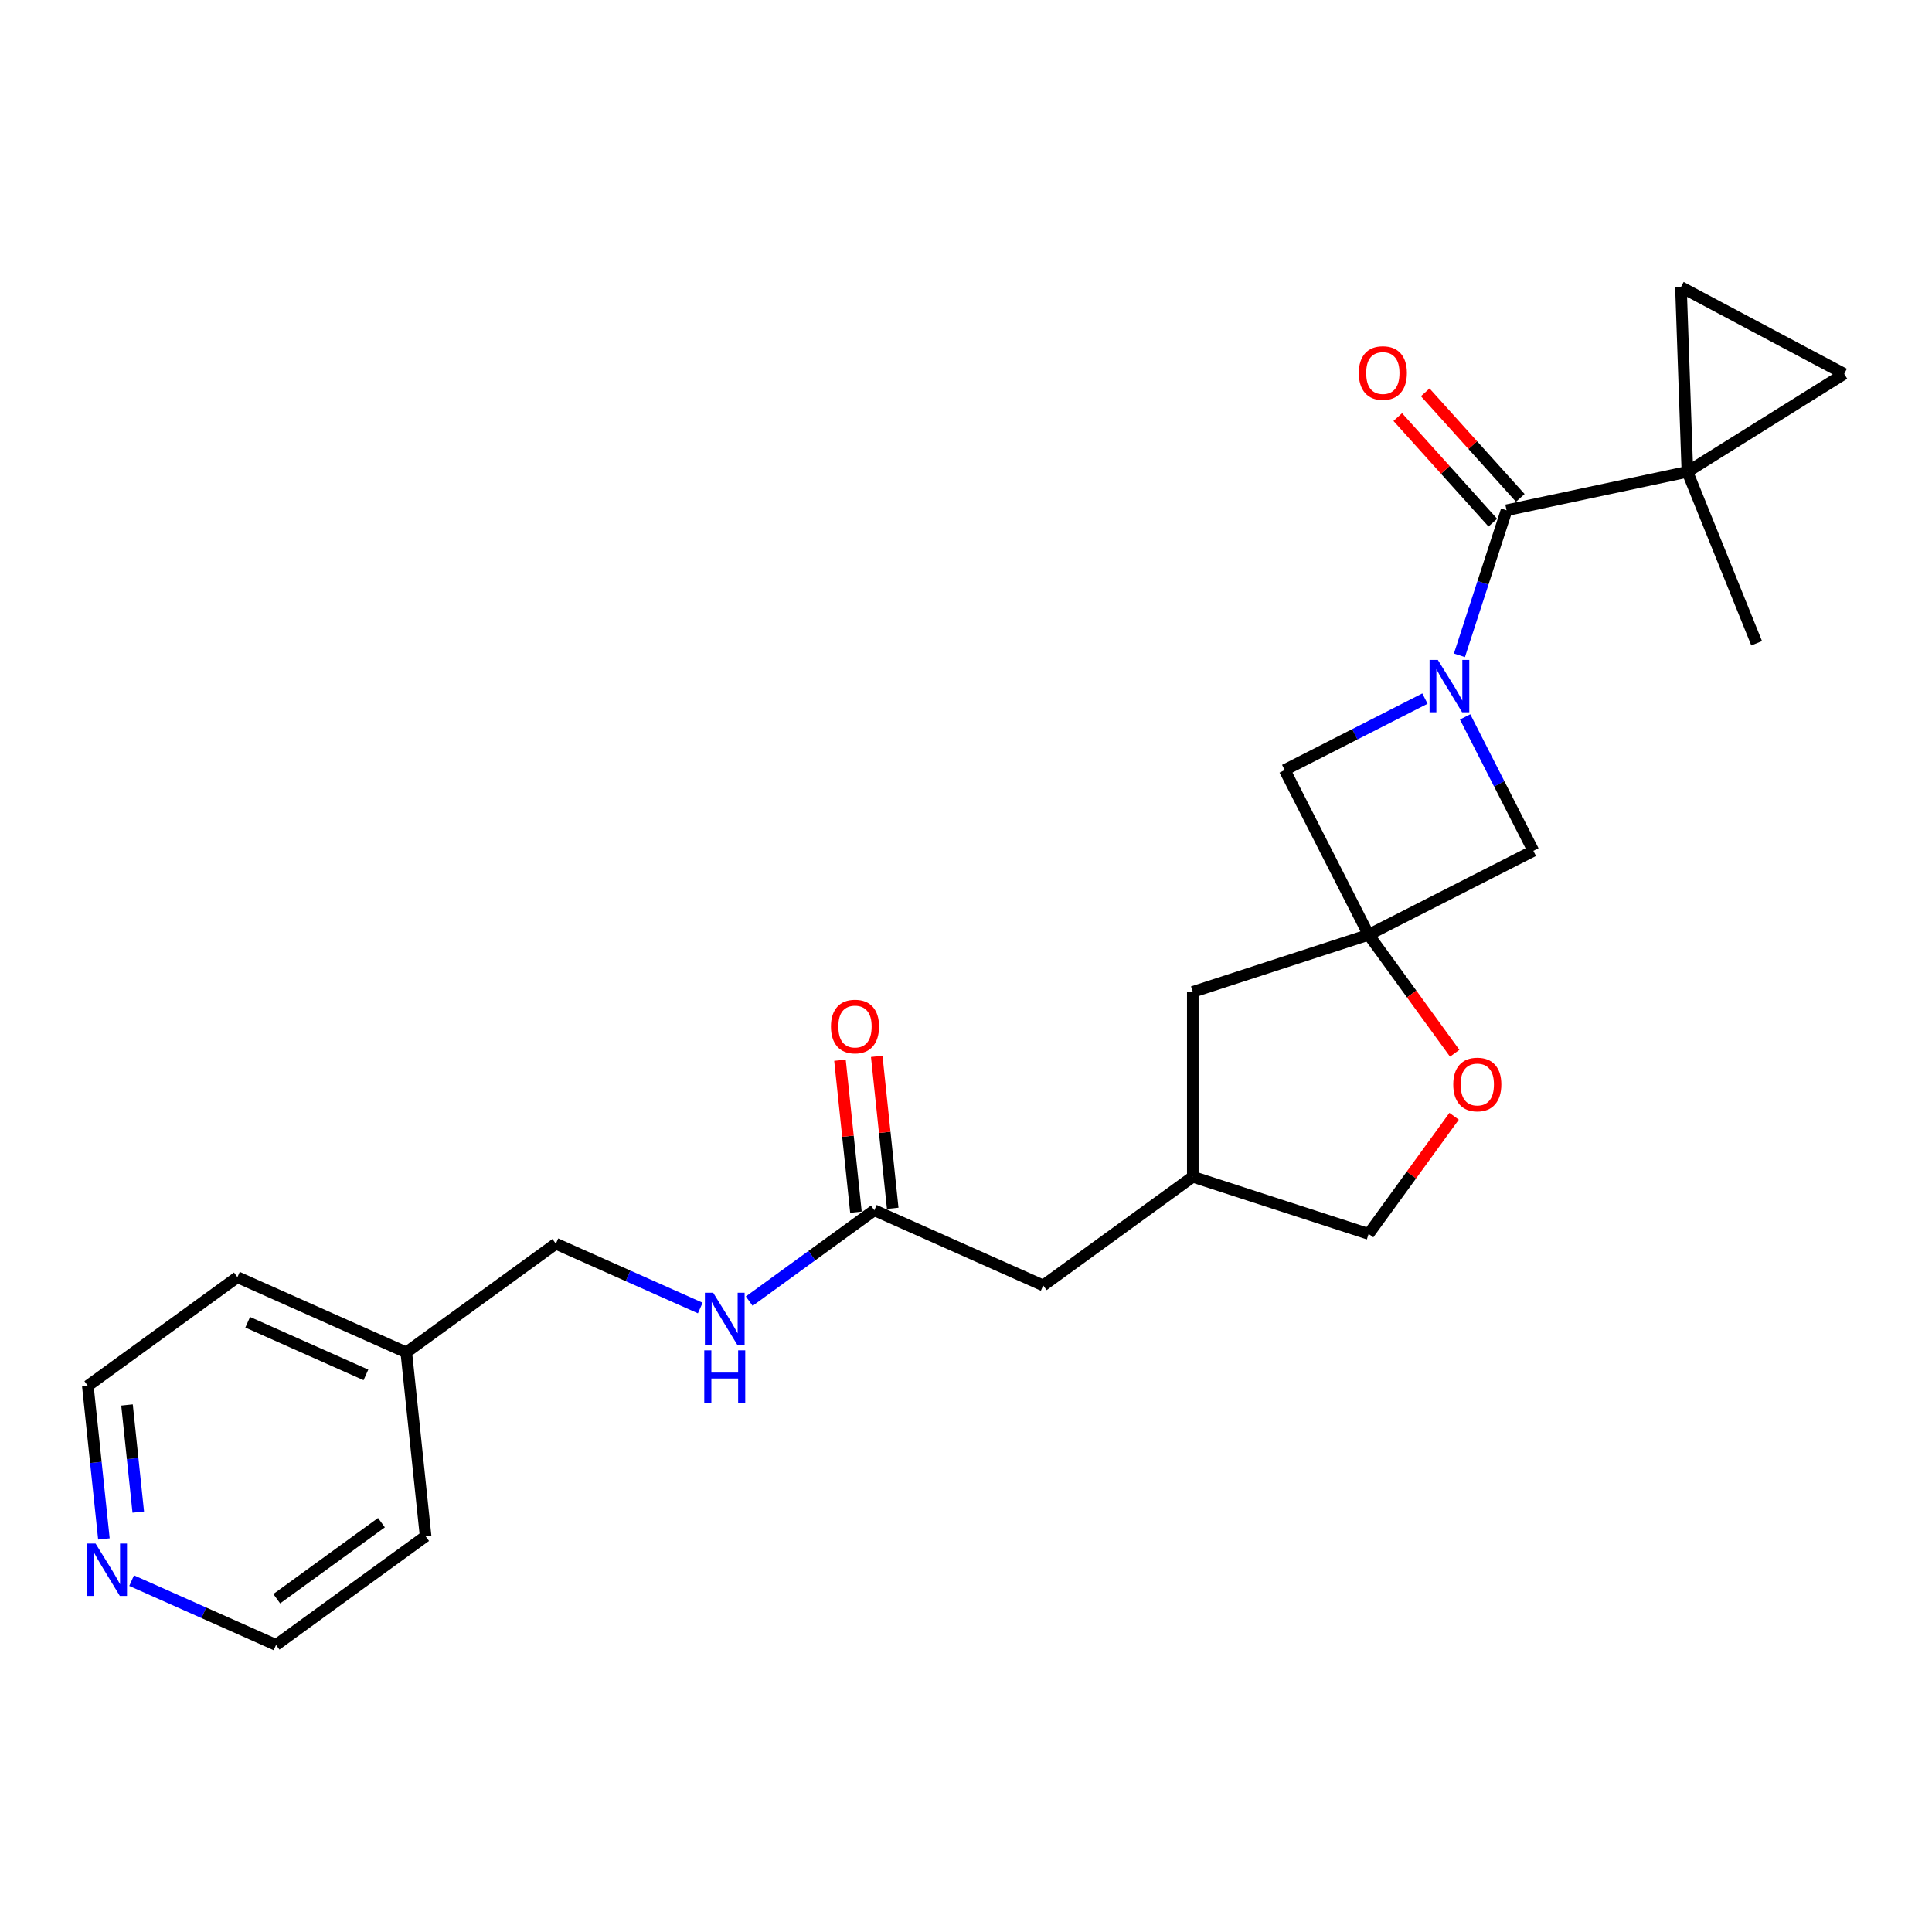<?xml version='1.0' encoding='iso-8859-1'?>
<svg version='1.1' baseProfile='full'
              xmlns='http://www.w3.org/2000/svg'
                      xmlns:rdkit='http://www.rdkit.org/xml'
                      xmlns:xlink='http://www.w3.org/1999/xlink'
                  xml:space='preserve'
width='1000px' height='1000px' viewBox='0 0 1000 1000'>
<!-- END OF HEADER -->
<rect style='opacity:1.0;fill:#FFFFFF;stroke:none' width='1000' height='1000' x='0' y='0'> </rect>
<path class='bond-0' d='M 755.399,339.184 L 767.594,301.65' style='fill:none;fill-rule:evenodd;stroke:#0000FF;stroke-width:6px;stroke-linecap:butt;stroke-linejoin:miter;stroke-opacity:1' />
<path class='bond-0' d='M 767.594,301.65 L 779.79,264.117' style='fill:none;fill-rule:evenodd;stroke:#000000;stroke-width:6px;stroke-linecap:butt;stroke-linejoin:miter;stroke-opacity:1' />
<path class='bond-3' d='M 737.549,361.583 L 701.252,380.077' style='fill:none;fill-rule:evenodd;stroke:#0000FF;stroke-width:6px;stroke-linecap:butt;stroke-linejoin:miter;stroke-opacity:1' />
<path class='bond-3' d='M 701.252,380.077 L 664.955,398.571' style='fill:none;fill-rule:evenodd;stroke:#000000;stroke-width:6px;stroke-linecap:butt;stroke-linejoin:miter;stroke-opacity:1' />
<path class='bond-4' d='M 758.342,371.069 L 776.002,405.73' style='fill:none;fill-rule:evenodd;stroke:#0000FF;stroke-width:6px;stroke-linecap:butt;stroke-linejoin:miter;stroke-opacity:1' />
<path class='bond-4' d='M 776.002,405.73 L 793.663,440.391' style='fill:none;fill-rule:evenodd;stroke:#000000;stroke-width:6px;stroke-linecap:butt;stroke-linejoin:miter;stroke-opacity:1' />
<path class='bond-1' d='M 779.79,264.117 L 873.392,244.221' style='fill:none;fill-rule:evenodd;stroke:#000000;stroke-width:6px;stroke-linecap:butt;stroke-linejoin:miter;stroke-opacity:1' />
<path class='bond-9' d='M 786.901,257.713 L 762.302,230.393' style='fill:none;fill-rule:evenodd;stroke:#000000;stroke-width:6px;stroke-linecap:butt;stroke-linejoin:miter;stroke-opacity:1' />
<path class='bond-9' d='M 762.302,230.393 L 737.702,203.072' style='fill:none;fill-rule:evenodd;stroke:#FF0000;stroke-width:6px;stroke-linecap:butt;stroke-linejoin:miter;stroke-opacity:1' />
<path class='bond-9' d='M 772.678,270.52 L 748.079,243.199' style='fill:none;fill-rule:evenodd;stroke:#000000;stroke-width:6px;stroke-linecap:butt;stroke-linejoin:miter;stroke-opacity:1' />
<path class='bond-9' d='M 748.079,243.199 L 723.479,215.879' style='fill:none;fill-rule:evenodd;stroke:#FF0000;stroke-width:6px;stroke-linecap:butt;stroke-linejoin:miter;stroke-opacity:1' />
<path class='bond-5' d='M 873.392,244.221 L 954.545,193.511' style='fill:none;fill-rule:evenodd;stroke:#000000;stroke-width:6px;stroke-linecap:butt;stroke-linejoin:miter;stroke-opacity:1' />
<path class='bond-6' d='M 873.392,244.221 L 870.053,148.585' style='fill:none;fill-rule:evenodd;stroke:#000000;stroke-width:6px;stroke-linecap:butt;stroke-linejoin:miter;stroke-opacity:1' />
<path class='bond-18' d='M 873.392,244.221 L 909.24,332.947' style='fill:none;fill-rule:evenodd;stroke:#000000;stroke-width:6px;stroke-linecap:butt;stroke-linejoin:miter;stroke-opacity:1' />
<path class='bond-2' d='M 708.399,483.835 L 793.663,440.391' style='fill:none;fill-rule:evenodd;stroke:#000000;stroke-width:6px;stroke-linecap:butt;stroke-linejoin:miter;stroke-opacity:1' />
<path class='bond-7' d='M 708.399,483.835 L 730.676,514.496' style='fill:none;fill-rule:evenodd;stroke:#000000;stroke-width:6px;stroke-linecap:butt;stroke-linejoin:miter;stroke-opacity:1' />
<path class='bond-7' d='M 730.676,514.496 L 752.952,545.157' style='fill:none;fill-rule:evenodd;stroke:#FF0000;stroke-width:6px;stroke-linecap:butt;stroke-linejoin:miter;stroke-opacity:1' />
<path class='bond-11' d='M 708.399,483.835 L 617.389,513.406' style='fill:none;fill-rule:evenodd;stroke:#000000;stroke-width:6px;stroke-linecap:butt;stroke-linejoin:miter;stroke-opacity:1' />
<path class='bond-24' d='M 708.399,483.835 L 664.955,398.571' style='fill:none;fill-rule:evenodd;stroke:#000000;stroke-width:6px;stroke-linecap:butt;stroke-linejoin:miter;stroke-opacity:1' />
<path class='bond-25' d='M 954.545,193.511 L 870.053,148.585' style='fill:none;fill-rule:evenodd;stroke:#000000;stroke-width:6px;stroke-linecap:butt;stroke-linejoin:miter;stroke-opacity:1' />
<path class='bond-16' d='M 752.646,577.77 L 730.523,608.22' style='fill:none;fill-rule:evenodd;stroke:#FF0000;stroke-width:6px;stroke-linecap:butt;stroke-linejoin:miter;stroke-opacity:1' />
<path class='bond-16' d='M 730.523,608.22 L 708.399,638.671' style='fill:none;fill-rule:evenodd;stroke:#000000;stroke-width:6px;stroke-linecap:butt;stroke-linejoin:miter;stroke-opacity:1' />
<path class='bond-8' d='M 452.55,626.425 L 539.971,665.347' style='fill:none;fill-rule:evenodd;stroke:#000000;stroke-width:6px;stroke-linecap:butt;stroke-linejoin:miter;stroke-opacity:1' />
<path class='bond-10' d='M 452.55,626.425 L 420.176,649.946' style='fill:none;fill-rule:evenodd;stroke:#000000;stroke-width:6px;stroke-linecap:butt;stroke-linejoin:miter;stroke-opacity:1' />
<path class='bond-10' d='M 420.176,649.946 L 387.802,673.467' style='fill:none;fill-rule:evenodd;stroke:#0000FF;stroke-width:6px;stroke-linecap:butt;stroke-linejoin:miter;stroke-opacity:1' />
<path class='bond-13' d='M 462.067,625.425 L 457.934,586.098' style='fill:none;fill-rule:evenodd;stroke:#000000;stroke-width:6px;stroke-linecap:butt;stroke-linejoin:miter;stroke-opacity:1' />
<path class='bond-13' d='M 457.934,586.098 L 453.8,546.772' style='fill:none;fill-rule:evenodd;stroke:#FF0000;stroke-width:6px;stroke-linecap:butt;stroke-linejoin:miter;stroke-opacity:1' />
<path class='bond-13' d='M 443.033,627.425 L 438.9,588.099' style='fill:none;fill-rule:evenodd;stroke:#000000;stroke-width:6px;stroke-linecap:butt;stroke-linejoin:miter;stroke-opacity:1' />
<path class='bond-13' d='M 438.9,588.099 L 434.766,548.772' style='fill:none;fill-rule:evenodd;stroke:#FF0000;stroke-width:6px;stroke-linecap:butt;stroke-linejoin:miter;stroke-opacity:1' />
<path class='bond-17' d='M 362.462,677.032 L 325.087,660.391' style='fill:none;fill-rule:evenodd;stroke:#0000FF;stroke-width:6px;stroke-linecap:butt;stroke-linejoin:miter;stroke-opacity:1' />
<path class='bond-17' d='M 325.087,660.391 L 287.711,643.75' style='fill:none;fill-rule:evenodd;stroke:#000000;stroke-width:6px;stroke-linecap:butt;stroke-linejoin:miter;stroke-opacity:1' />
<path class='bond-14' d='M 617.389,513.406 L 617.389,609.1' style='fill:none;fill-rule:evenodd;stroke:#000000;stroke-width:6px;stroke-linecap:butt;stroke-linejoin:miter;stroke-opacity:1' />
<path class='bond-12' d='M 53.782,796.55 L 49.618,756.937' style='fill:none;fill-rule:evenodd;stroke:#0000FF;stroke-width:6px;stroke-linecap:butt;stroke-linejoin:miter;stroke-opacity:1' />
<path class='bond-12' d='M 49.618,756.937 L 45.455,717.323' style='fill:none;fill-rule:evenodd;stroke:#000000;stroke-width:6px;stroke-linecap:butt;stroke-linejoin:miter;stroke-opacity:1' />
<path class='bond-12' d='M 71.567,782.665 L 68.652,754.936' style='fill:none;fill-rule:evenodd;stroke:#0000FF;stroke-width:6px;stroke-linecap:butt;stroke-linejoin:miter;stroke-opacity:1' />
<path class='bond-12' d='M 68.652,754.936 L 65.737,727.207' style='fill:none;fill-rule:evenodd;stroke:#000000;stroke-width:6px;stroke-linecap:butt;stroke-linejoin:miter;stroke-opacity:1' />
<path class='bond-27' d='M 68.127,818.134 L 105.503,834.774' style='fill:none;fill-rule:evenodd;stroke:#0000FF;stroke-width:6px;stroke-linecap:butt;stroke-linejoin:miter;stroke-opacity:1' />
<path class='bond-27' d='M 105.503,834.774 L 142.878,851.415' style='fill:none;fill-rule:evenodd;stroke:#000000;stroke-width:6px;stroke-linecap:butt;stroke-linejoin:miter;stroke-opacity:1' />
<path class='bond-15' d='M 617.389,609.1 L 539.971,665.347' style='fill:none;fill-rule:evenodd;stroke:#000000;stroke-width:6px;stroke-linecap:butt;stroke-linejoin:miter;stroke-opacity:1' />
<path class='bond-26' d='M 617.389,609.1 L 708.399,638.671' style='fill:none;fill-rule:evenodd;stroke:#000000;stroke-width:6px;stroke-linecap:butt;stroke-linejoin:miter;stroke-opacity:1' />
<path class='bond-19' d='M 287.711,643.75 L 210.293,699.998' style='fill:none;fill-rule:evenodd;stroke:#000000;stroke-width:6px;stroke-linecap:butt;stroke-linejoin:miter;stroke-opacity:1' />
<path class='bond-22' d='M 210.293,699.998 L 220.296,795.167' style='fill:none;fill-rule:evenodd;stroke:#000000;stroke-width:6px;stroke-linecap:butt;stroke-linejoin:miter;stroke-opacity:1' />
<path class='bond-23' d='M 210.293,699.998 L 122.873,661.076' style='fill:none;fill-rule:evenodd;stroke:#000000;stroke-width:6px;stroke-linecap:butt;stroke-linejoin:miter;stroke-opacity:1' />
<path class='bond-23' d='M 189.396,711.644 L 128.201,684.398' style='fill:none;fill-rule:evenodd;stroke:#000000;stroke-width:6px;stroke-linecap:butt;stroke-linejoin:miter;stroke-opacity:1' />
<path class='bond-20' d='M 142.878,851.415 L 220.296,795.167' style='fill:none;fill-rule:evenodd;stroke:#000000;stroke-width:6px;stroke-linecap:butt;stroke-linejoin:miter;stroke-opacity:1' />
<path class='bond-20' d='M 143.241,827.494 L 197.434,788.121' style='fill:none;fill-rule:evenodd;stroke:#000000;stroke-width:6px;stroke-linecap:butt;stroke-linejoin:miter;stroke-opacity:1' />
<path class='bond-21' d='M 45.455,717.323 L 122.873,661.076' style='fill:none;fill-rule:evenodd;stroke:#000000;stroke-width:6px;stroke-linecap:butt;stroke-linejoin:miter;stroke-opacity:1' />
<path  class='atom-0' d='M 744.228 341.577
L 753.109 355.931
Q 753.989 357.347, 755.405 359.912
Q 756.822 362.476, 756.898 362.629
L 756.898 341.577
L 760.496 341.577
L 760.496 368.677
L 756.783 368.677
L 747.252 352.983
Q 746.142 351.146, 744.955 349.041
Q 743.807 346.935, 743.463 346.285
L 743.463 368.677
L 739.941 368.677
L 739.941 341.577
L 744.228 341.577
' fill='#0000FF'/>
<path  class='atom-8' d='M 752.206 561.329
Q 752.206 554.822, 755.421 551.186
Q 758.637 547.549, 764.646 547.549
Q 770.656 547.549, 773.871 551.186
Q 777.087 554.822, 777.087 561.329
Q 777.087 567.913, 773.833 571.664
Q 770.579 575.377, 764.646 575.377
Q 758.675 575.377, 755.421 571.664
Q 752.206 567.951, 752.206 561.329
M 764.646 572.315
Q 768.78 572.315, 771 569.559
Q 773.259 566.765, 773.259 561.329
Q 773.259 556.009, 771 553.329
Q 768.78 550.612, 764.646 550.612
Q 760.512 550.612, 758.254 553.291
Q 756.034 555.971, 756.034 561.329
Q 756.034 566.803, 758.254 569.559
Q 760.512 572.315, 764.646 572.315
' fill='#FF0000'/>
<path  class='atom-10' d='M 703.318 193.079
Q 703.318 186.572, 706.533 182.935
Q 709.748 179.299, 715.758 179.299
Q 721.768 179.299, 724.983 182.935
Q 728.198 186.572, 728.198 193.079
Q 728.198 199.662, 724.945 203.414
Q 721.691 207.127, 715.758 207.127
Q 709.787 207.127, 706.533 203.414
Q 703.318 199.701, 703.318 193.079
M 715.758 204.064
Q 719.892 204.064, 722.112 201.308
Q 724.37 198.514, 724.37 193.079
Q 724.37 187.758, 722.112 185.079
Q 719.892 182.361, 715.758 182.361
Q 711.624 182.361, 709.366 185.04
Q 707.146 187.72, 707.146 193.079
Q 707.146 198.552, 709.366 201.308
Q 711.624 204.064, 715.758 204.064
' fill='#FF0000'/>
<path  class='atom-11' d='M 369.141 669.122
L 378.022 683.476
Q 378.902 684.893, 380.319 687.457
Q 381.735 690.022, 381.811 690.175
L 381.811 669.122
L 385.409 669.122
L 385.409 696.223
L 381.697 696.223
L 372.165 680.529
Q 371.055 678.692, 369.869 676.586
Q 368.72 674.481, 368.376 673.83
L 368.376 696.223
L 364.854 696.223
L 364.854 669.122
L 369.141 669.122
' fill='#0000FF'/>
<path  class='atom-11' d='M 364.529 698.933
L 368.204 698.933
L 368.204 710.454
L 382.06 710.454
L 382.06 698.933
L 385.735 698.933
L 385.735 726.033
L 382.06 726.033
L 382.06 713.517
L 368.204 713.517
L 368.204 726.033
L 364.529 726.033
L 364.529 698.933
' fill='#0000FF'/>
<path  class='atom-13' d='M 49.467 798.942
L 58.347 813.296
Q 59.228 814.713, 60.644 817.277
Q 62.06 819.842, 62.137 819.995
L 62.137 798.942
L 65.735 798.942
L 65.735 826.043
L 62.022 826.043
L 52.491 810.349
Q 51.381 808.512, 50.194 806.407
Q 49.046 804.301, 48.701 803.651
L 48.701 826.043
L 45.18 826.043
L 45.18 798.942
L 49.467 798.942
' fill='#0000FF'/>
<path  class='atom-14' d='M 430.107 531.332
Q 430.107 524.825, 433.322 521.188
Q 436.538 517.552, 442.547 517.552
Q 448.557 517.552, 451.772 521.188
Q 454.987 524.825, 454.987 531.332
Q 454.987 537.916, 451.734 541.667
Q 448.48 545.38, 442.547 545.38
Q 436.576 545.38, 433.322 541.667
Q 430.107 537.954, 430.107 531.332
M 442.547 542.318
Q 446.681 542.318, 448.901 539.562
Q 451.16 536.767, 451.16 531.332
Q 451.16 526.011, 448.901 523.332
Q 446.681 520.614, 442.547 520.614
Q 438.413 520.614, 436.155 523.294
Q 433.935 525.973, 433.935 531.332
Q 433.935 536.806, 436.155 539.562
Q 438.413 542.318, 442.547 542.318
' fill='#FF0000'/>
</svg>
